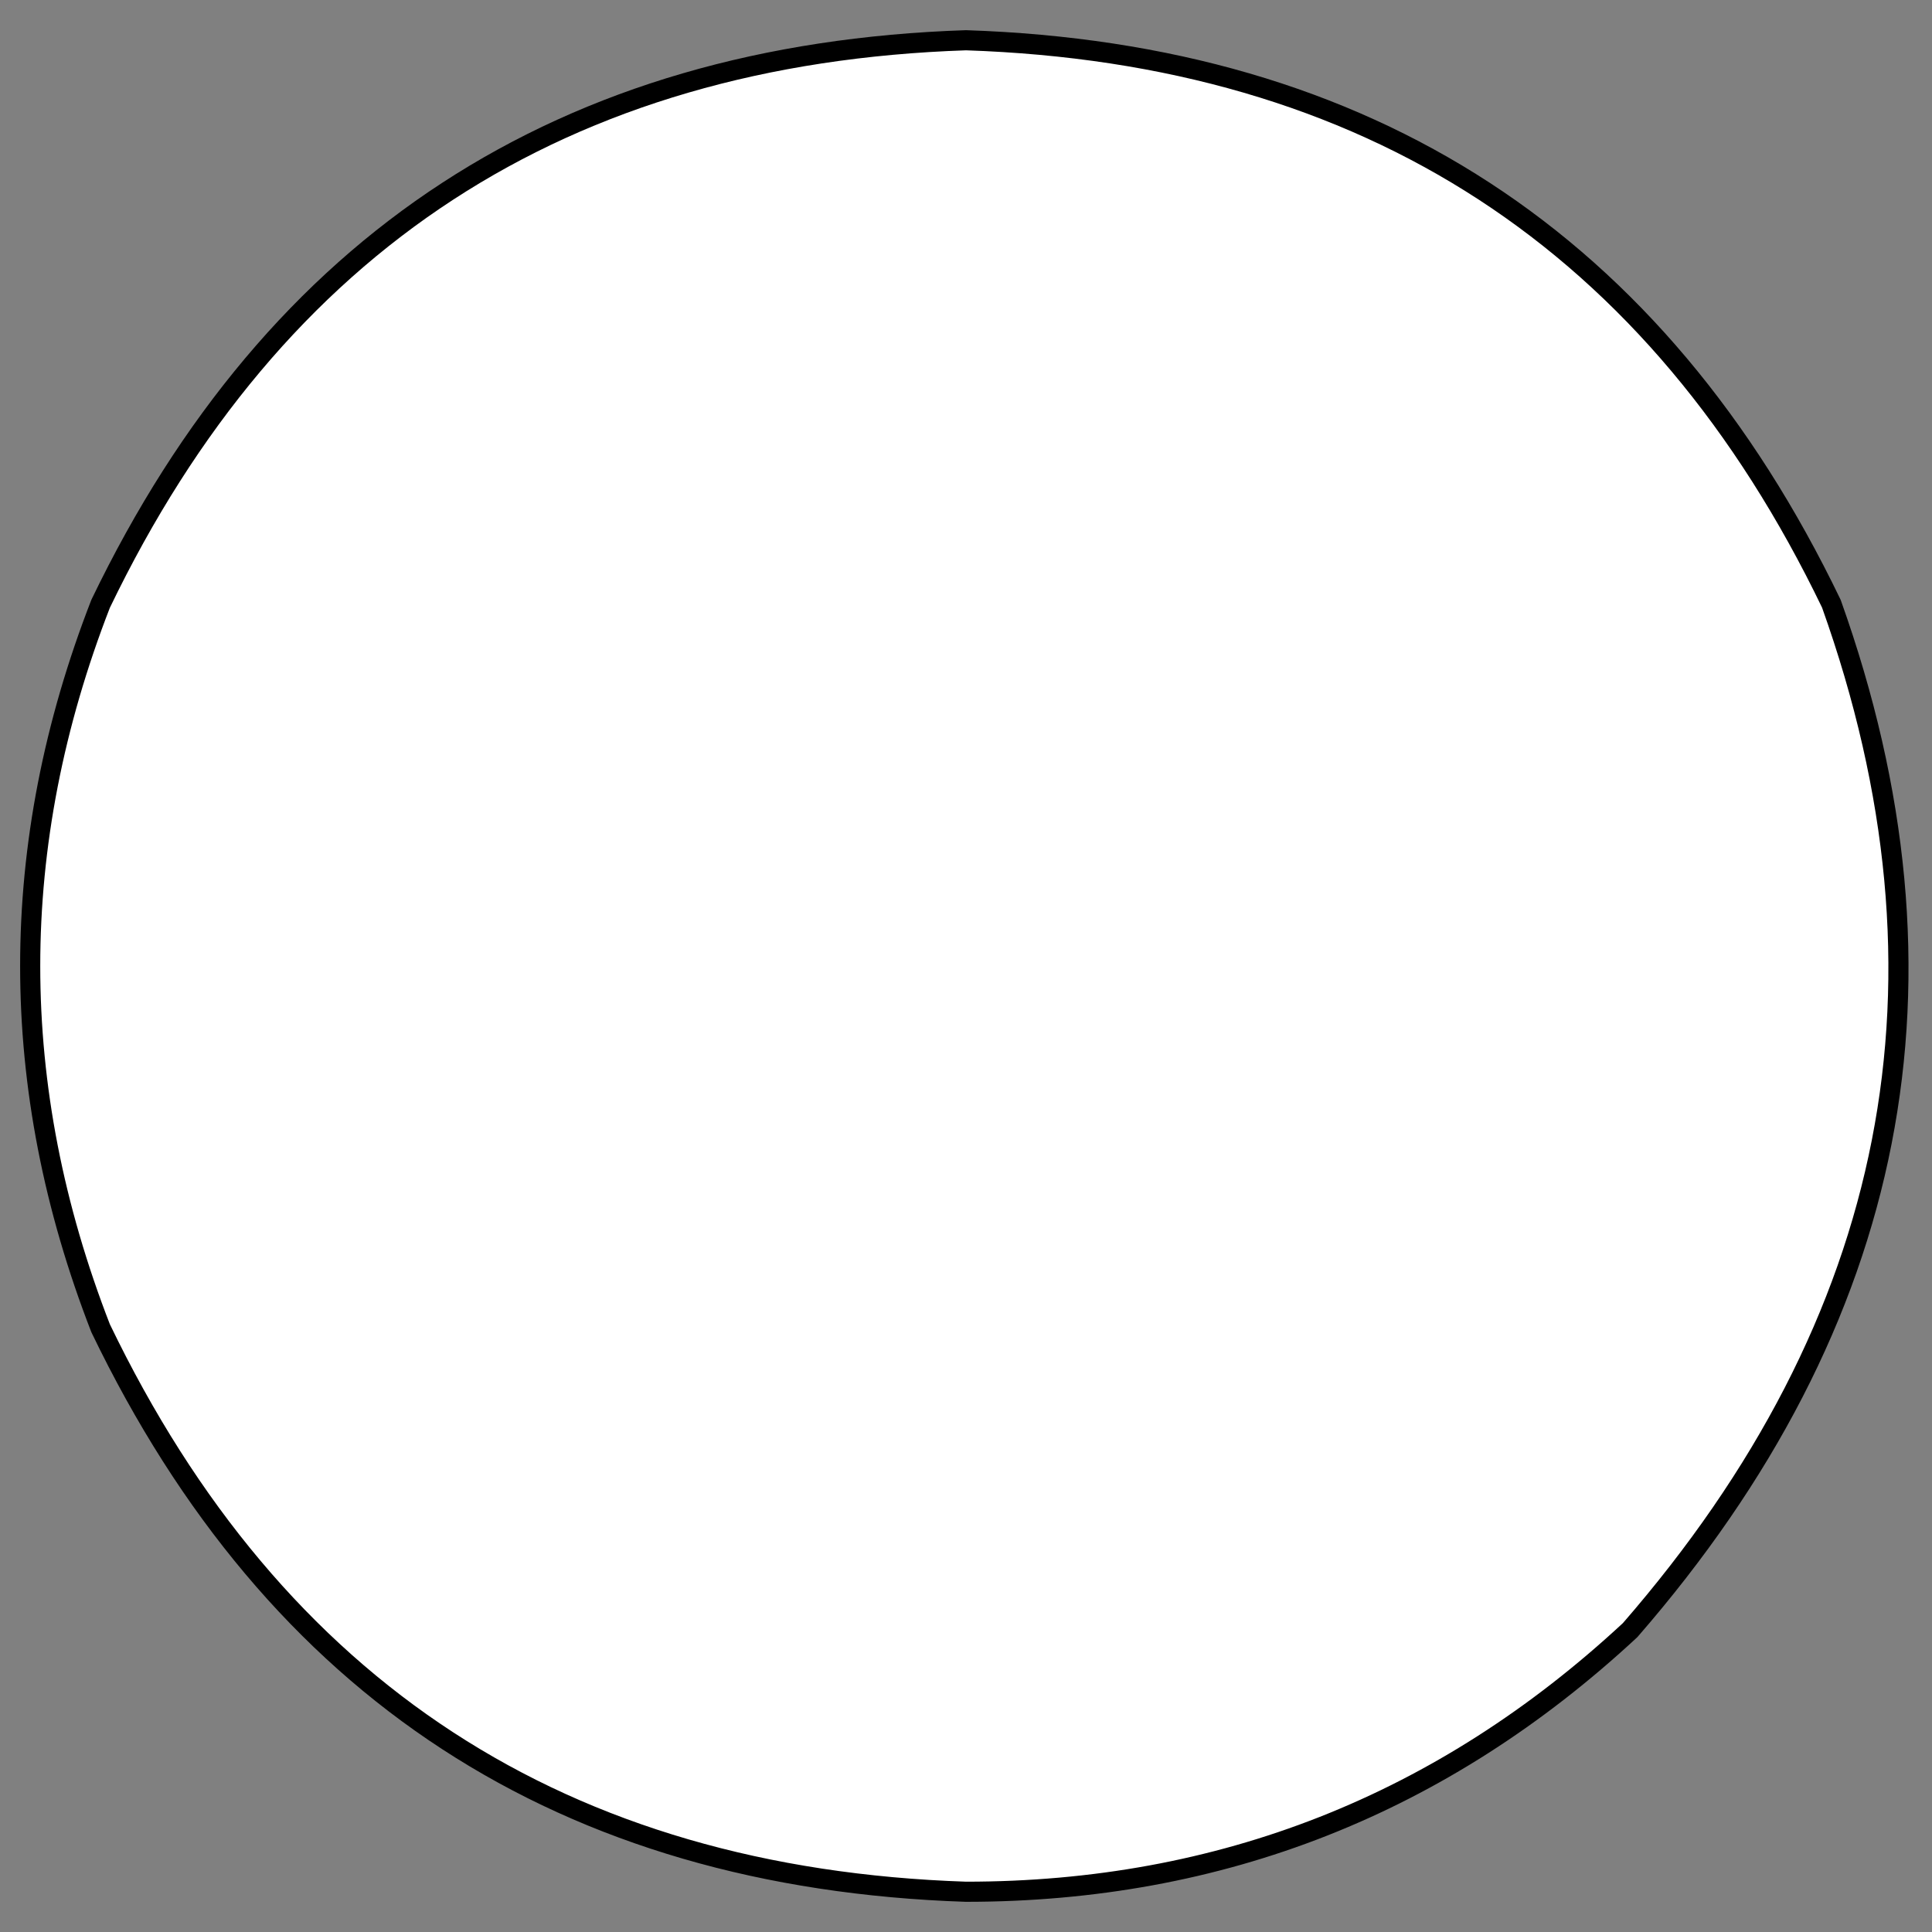 <?xml version="1.0" encoding="UTF-8" standalone="no"?>
<svg xmlns:xlink="http://www.w3.org/1999/xlink" height="4.8px" width="4.8px" xmlns="http://www.w3.org/2000/svg">
  <rect width="100%" height="100%" fill="#808080" stroke="none"/>
  <g transform="matrix(1.0, 0.0, 0.0, 1.0, 0.05, 0.05)">
    <path d="M2.35 0.05 Q3.85 0.1 4.5 1.45 5.0 2.85 4.0 4.0 3.3 4.65 2.35 4.65 0.85 4.6 0.2 3.25 -0.15 2.35 0.2 1.45 0.85 0.1 2.35 0.05" fill="#ffffff" fill-rule="evenodd" stroke="none"/>
    <path d="M2.35 0.05 Q0.85 0.1 0.2 1.45 -0.15 2.35 0.2 3.25 0.85 4.6 2.35 4.65 3.3 4.65 4.0 4.0 5.0 2.85 4.5 1.45 3.85 0.1 2.35 0.05 Z" fill="none" stroke="#000000" stroke-linecap="round" stroke-linejoin="round" stroke-width="0.05"/>
  </g>
</svg>
